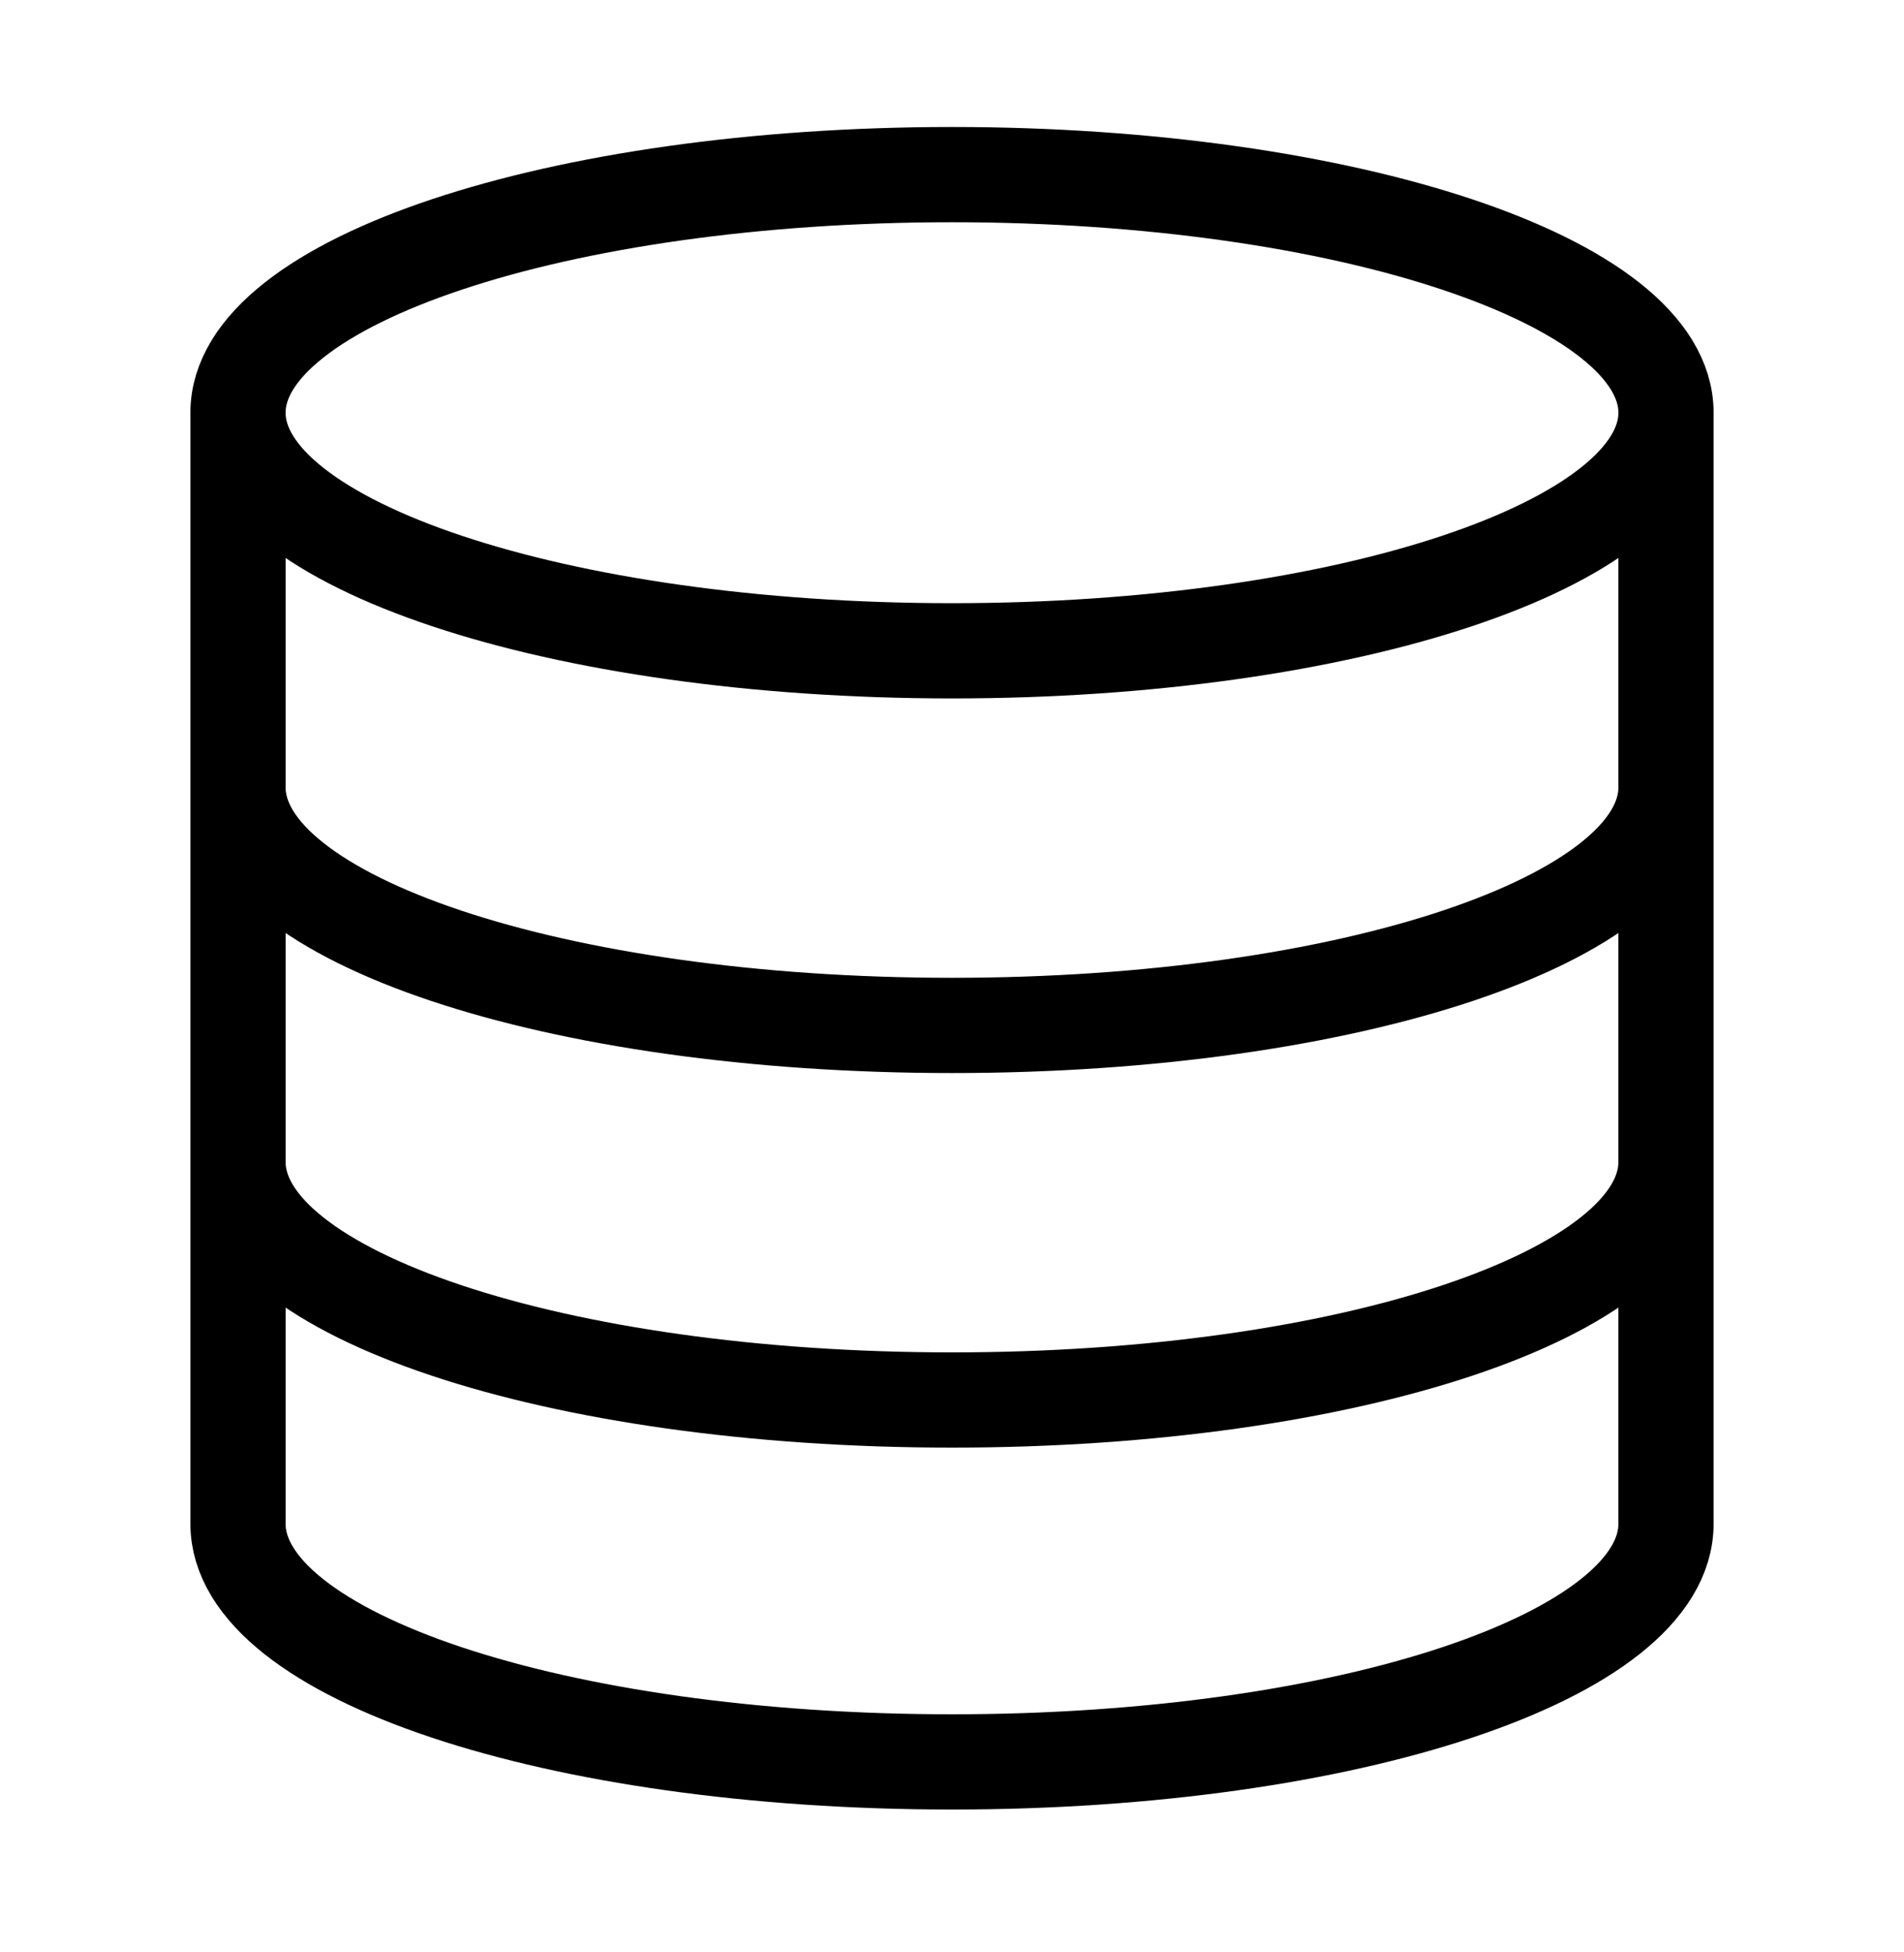 <svg width="40" height="41" viewBox="0 0 40 41" fill="none" xmlns="http://www.w3.org/2000/svg">
<path d="M35 8.667C35 11.428 28.284 13.667 20 13.667C11.716 13.667 5 11.428 5 8.667M35 8.667C35 5.906 28.284 3.667 20 3.667C11.716 3.667 5 5.906 5 8.667M35 8.667V32C35 34.767 28.333 37 20 37C11.667 37 5 34.767 5 32V8.667M35 16.534C35 19.301 28.333 21.534 20 21.534C11.667 21.534 5 19.301 5 16.534M35 24.4C35 27.167 28.333 29.4 20 29.4C11.667 29.4 5 27.167 5 24.4" stroke="black" stroke-width="2" stroke-linecap="round" stroke-linejoin="round"/>
</svg>
